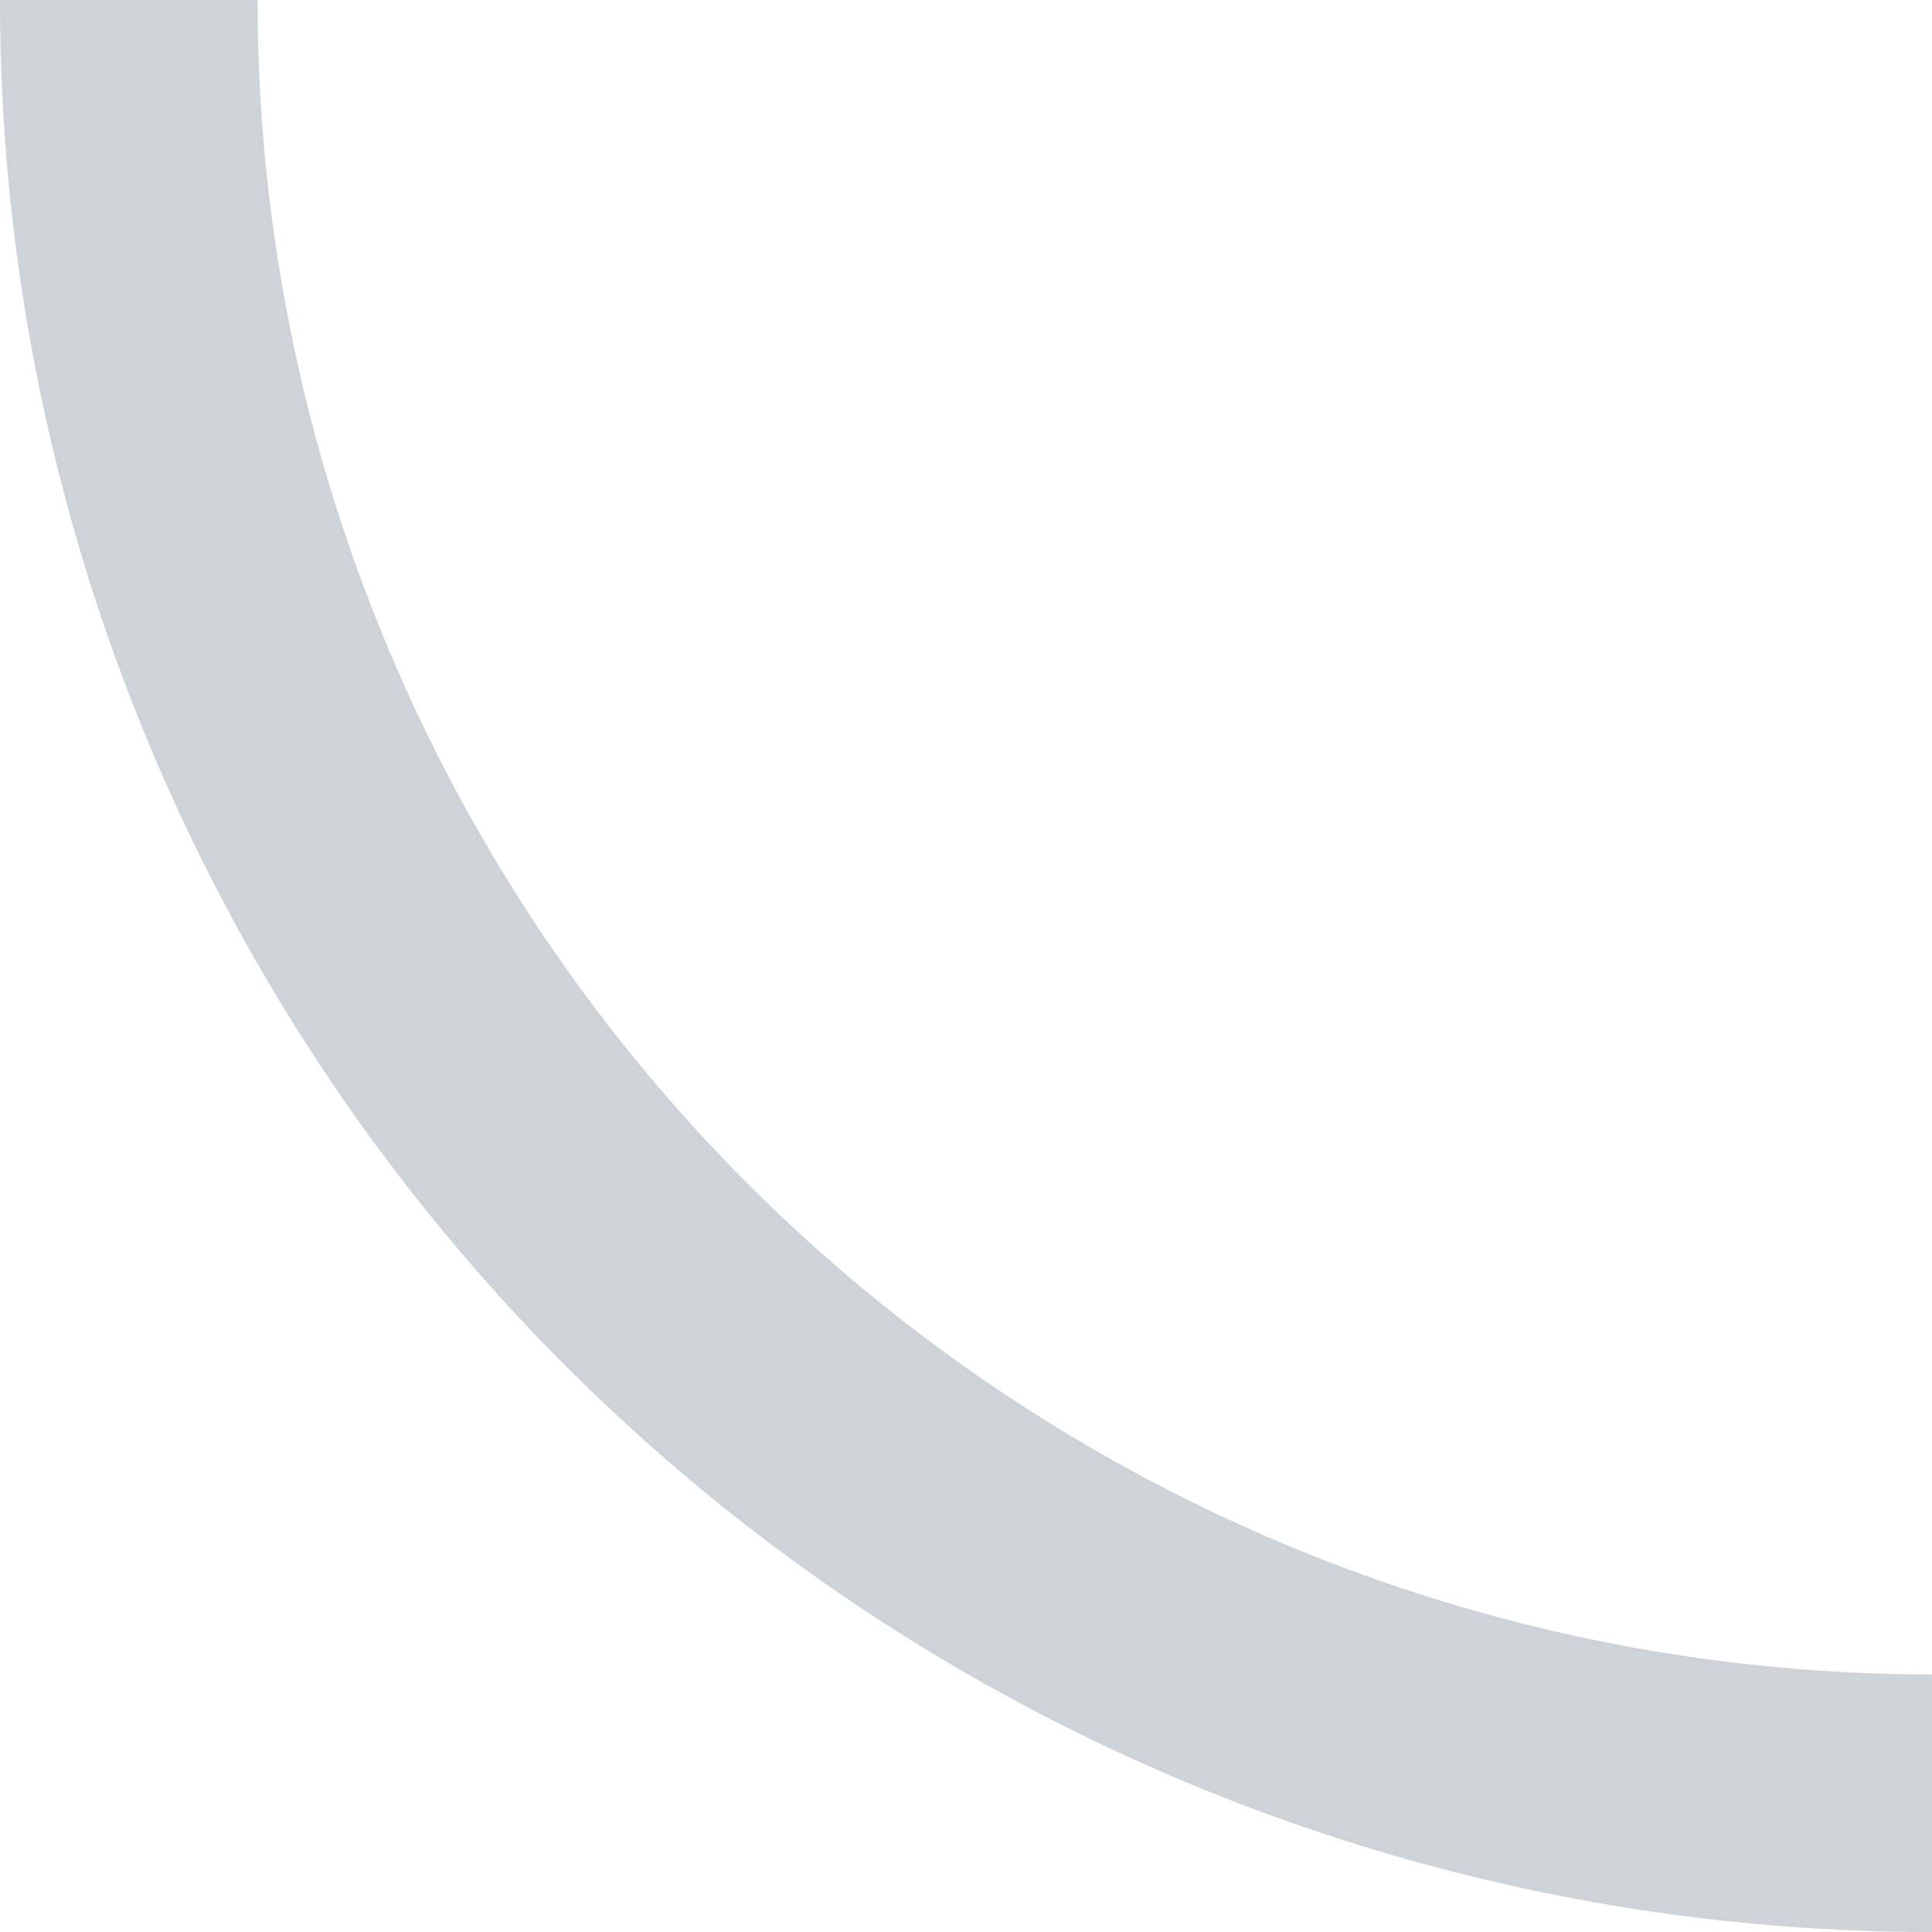 <?xml version="1.0" encoding="UTF-8"?> <svg xmlns="http://www.w3.org/2000/svg" id="Layer_1" data-name="Layer 1" viewBox="0 0 150 150"><defs><style>.cls-1{fill:#cdd3d8;}</style></defs><path class="cls-1" d="M150,280A130,130,0,0,1,20,150H0A150,150,0,0,0,150,300Z" transform="translate(0 -150)"></path></svg> 